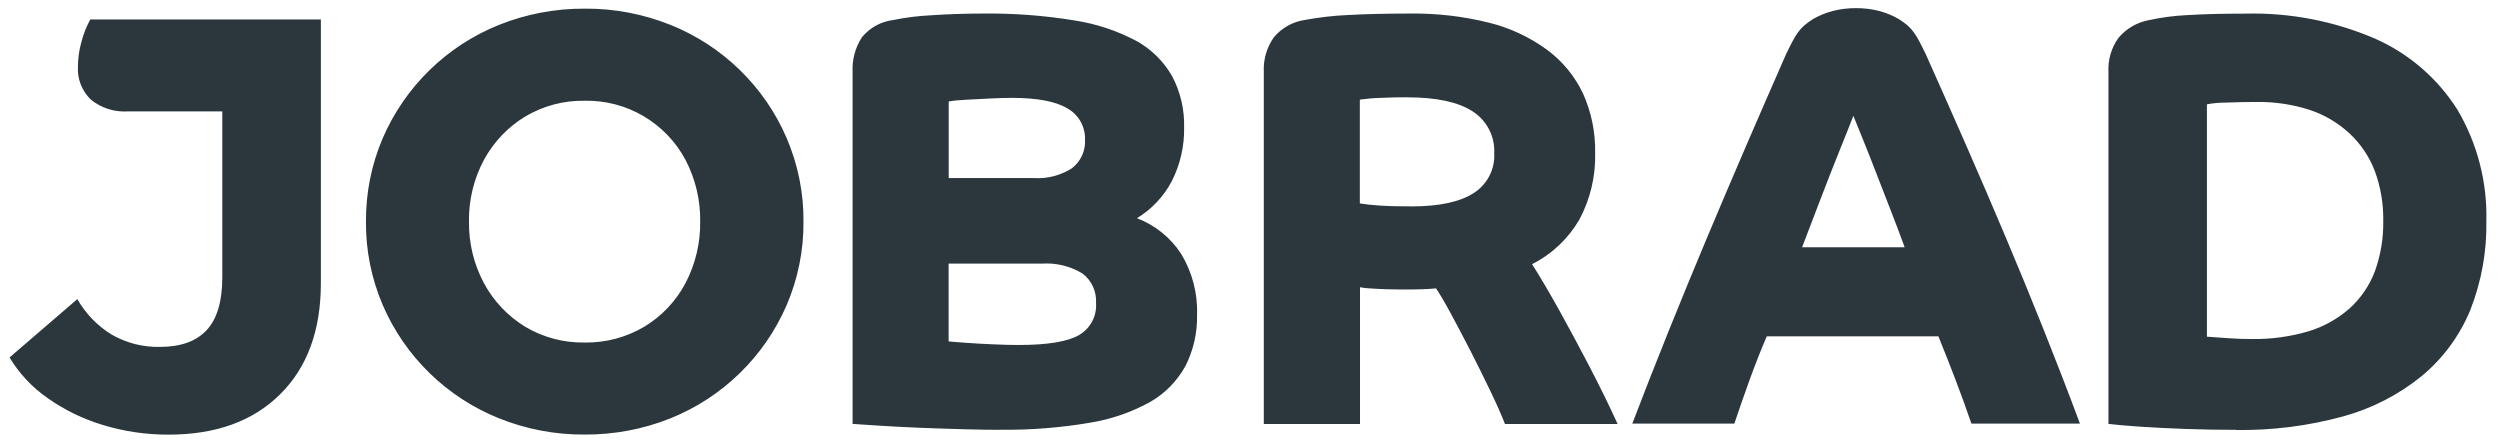 <?xml version="1.0" encoding="UTF-8"?>
<svg id="Ebene_1" data-name="Ebene 1" xmlns="http://www.w3.org/2000/svg" viewBox="0 0 286.1 51.3">
  <defs>
    <style>
      .cls-1 {
        fill: #2b373d;
        fill-rule: evenodd;
      }
    </style>
  </defs>
  <path class="cls-1" d="m115.79,11.2c-.66,0-1.45.02-2.43.07-.95.05-1.86.09-2.73.14-.69.03-1.38.09-2.06.2v8.77h9.79c1.51.09,3.01-.3,4.29-1.11,1.02-.77,1.59-2,1.52-3.27.05-1.47-.71-2.85-1.99-3.58-1.32-.81-3.47-1.22-6.38-1.22Zm45.3-.07c-.98,0-2.01.02-3.07.07-.8.02-1.6.09-2.4.2v11.88c.74.12,1.48.2,2.23.24.98.07,2.23.1,3.71.1,3.13,0,5.52-.51,7.08-1.52,1.55-.98,2.46-2.72,2.36-4.55.1-1.93-.85-3.77-2.48-4.81-1.65-1.07-4.15-1.6-7.44-1.6Zm51.01,2.12c-.38.99-.91,2.31-1.69,4.25-.69,1.72-1.41,3.55-2.19,5.6-.79,2.07-1.45,3.77-1.99,5.2h11.74c-.4-1.1-.87-2.36-1.45-3.85-.55-1.4-1.11-2.86-1.69-4.35-.56-1.45-1.09-2.8-1.58-4.01-.54-1.34-.9-2.21-1.15-2.83h0Zm46.12-1.58c-1.09,0-2.26.02-3.47.07-.74,0-1.47.06-2.19.2v26.59c.58.04,1.35.1,2.4.17.96.07,1.88.1,2.73.1,2.18.03,4.35-.26,6.44-.87,1.75-.52,3.36-1.41,4.73-2.61,1.29-1.16,2.29-2.62,2.91-4.24.67-1.85,1-3.81.97-5.78.03-1.95-.29-3.88-.96-5.71-.62-1.64-1.61-3.11-2.89-4.31-1.32-1.22-2.88-2.15-4.59-2.71-1.96-.63-4.01-.93-6.07-.9h0Zm-191.32-.14c-2.4-.04-4.76.59-6.82,1.82-1.97,1.2-3.58,2.9-4.69,4.93-1.17,2.18-1.76,4.62-1.72,7.09-.03,2.46.56,4.89,1.72,7.05,1.1,2.04,2.72,3.75,4.69,4.96,2.06,1.23,4.42,1.86,6.82,1.82,2.41.04,4.78-.59,6.85-1.82,1.98-1.2,3.6-2.91,4.69-4.96,1.14-2.17,1.72-4.6,1.69-7.05.04-2.47-.54-4.9-1.69-7.09-2.27-4.24-6.73-6.85-11.54-6.75h0Zm41.66,18.63v8.91c.45.05,1.17.1,2.13.17.98.07,2.01.13,3.07.17,1.08.05,2.03.07,2.83.07,3.31,0,5.64-.39,6.92-1.15,1.28-.76,2.02-2.16,1.92-3.64.08-1.32-.5-2.59-1.55-3.39-1.4-.85-3.03-1.24-4.66-1.13h-10.66ZM212.38.93c-1.89,0-3.53.46-4.91,1.26-1.59,1.01-1.92,1.66-3.06,3.98-6.14,13.99-12.16,28.04-17.61,42.31h11.68c1.1-3.26,2.33-6.81,3.71-9.99h19.64c1.37,3.38,2.6,6.55,3.78,9.99h12.42c-5.44-14.6-11.26-28.01-17.66-42.31-1.14-2.32-1.47-2.97-3.06-3.98-1.38-.81-3.02-1.26-4.91-1.26Zm-56.75,47.59h-11V8.23c-.07-1.42.34-2.82,1.16-3.98.89-1.05,2.13-1.75,3.49-1.96,1.64-.3,3.29-.5,4.96-.57,1.96-.11,4.35-.17,7.12-.17,3.04-.04,6.07.31,9.02,1.04,2.4.59,4.67,1.65,6.67,3.11,1.77,1.31,3.18,3.03,4.12,5.02.95,2.12,1.42,4.43,1.38,6.76.07,2.66-.55,5.29-1.8,7.64-1.28,2.19-3.15,3.97-5.42,5.11.95,1.49,2,3.28,3.14,5.33,1.14,2.05,2.3,4.22,3.48,6.48,1.17,2.26,2.24,4.43,3.17,6.48h-12.89c-.4-1.03-.97-2.31-1.69-3.81-.72-1.5-1.49-3.05-2.29-4.62-.84-1.63-1.58-3.03-2.26-4.29-.69-1.27-1.25-2.21-1.65-2.8-.46.05-.98.08-1.55.1-.57.02-1.37.03-2.43.03-.46,0-1.04-.01-1.72-.03-.68-.02-1.34-.06-1.92-.1-.36-.01-.73-.06-1.08-.13v15.66Zm-41.12.67c-1.19,0-2.6-.02-4.32-.07-1.83-.05-3.47-.11-5.03-.17-1.69-.07-3.24-.15-4.59-.24-1.55-.1-2.55-.17-3-.2V8.23c-.07-1.41.31-2.8,1.08-3.98.9-1.09,2.18-1.79,3.58-1.96,1.41-.29,2.85-.47,4.29-.54,1.9-.13,3.91-.2,5.97-.2,3.49-.04,6.98.22,10.43.78,2.49.38,4.9,1.17,7.12,2.35,1.71.94,3.13,2.34,4.1,4.04.95,1.8,1.42,3.81,1.37,5.85.04,2.14-.44,4.26-1.42,6.18-.92,1.74-2.29,3.2-3.98,4.22,2.08.79,3.85,2.22,5.06,4.08,1.27,2.1,1.91,4.53,1.82,6.98.05,2.03-.41,4.05-1.33,5.86-.94,1.7-2.32,3.12-4,4.09-2.16,1.2-4.51,2.01-6.95,2.4-3.37.57-6.78.84-10.19.8Zm141.36,0c-1.85,0-3.79-.03-5.77-.1-1.92-.07-3.71-.16-5.33-.27-1.58-.11-2.75-.22-3.48-.31V8.23c-.07-1.4.34-2.78,1.16-3.91.89-1.06,2.13-1.77,3.49-2.02,1.43-.31,2.89-.5,4.35-.57,1.79-.11,4.02-.17,6.65-.17,5.08-.13,10.14.84,14.81,2.84,3.9,1.71,7.21,4.56,9.48,8.16,2.28,3.86,3.42,8.28,3.31,12.75.06,3.49-.57,6.95-1.85,10.2-1.21,2.92-3.11,5.5-5.54,7.52-2.65,2.15-5.72,3.73-9.02,4.63-4,1.09-8.13,1.61-12.27,1.55Zm-188.95.54c-3.36.03-6.7-.61-9.82-1.86-5.97-2.4-10.75-7.05-13.3-12.96-1.29-3.02-1.95-6.27-1.92-9.55-.02-3.28.63-6.53,1.92-9.55,2.55-5.9,7.33-10.56,13.3-12.96,3.12-1.25,6.46-1.88,9.82-1.86,3.36-.03,6.7.61,9.82,1.86,5.97,2.4,10.75,7.05,13.29,12.96,1.29,3.02,1.95,6.27,1.92,9.55.03,3.28-.63,6.53-1.92,9.55-2.55,5.9-7.33,10.56-13.29,12.96-3.12,1.25-6.46,1.88-9.82,1.86ZM25.45,12.75h-10.8c-1.54.1-3.06-.38-4.25-1.35-1.02-.98-1.57-2.36-1.48-3.78,0-.96.14-1.91.4-2.83.23-.89.57-1.75,1.01-2.56h26.39v25.6h0v4.57c0,5.4-1.55,9.64-4.66,12.72-3.1,3.08-7.36,4.62-12.75,4.62-2.56.01-5.11-.36-7.56-1.11-2.27-.69-4.41-1.73-6.34-3.1-1.75-1.22-3.22-2.8-4.32-4.62l7.76-6.68c.94,1.66,2.29,3.05,3.91,4.05,1.68.97,3.59,1.46,5.53,1.42,2.38,0,4.17-.64,5.36-1.92,1.19-1.28,1.79-3.3,1.79-6.04V12.75Z"/>
</svg>